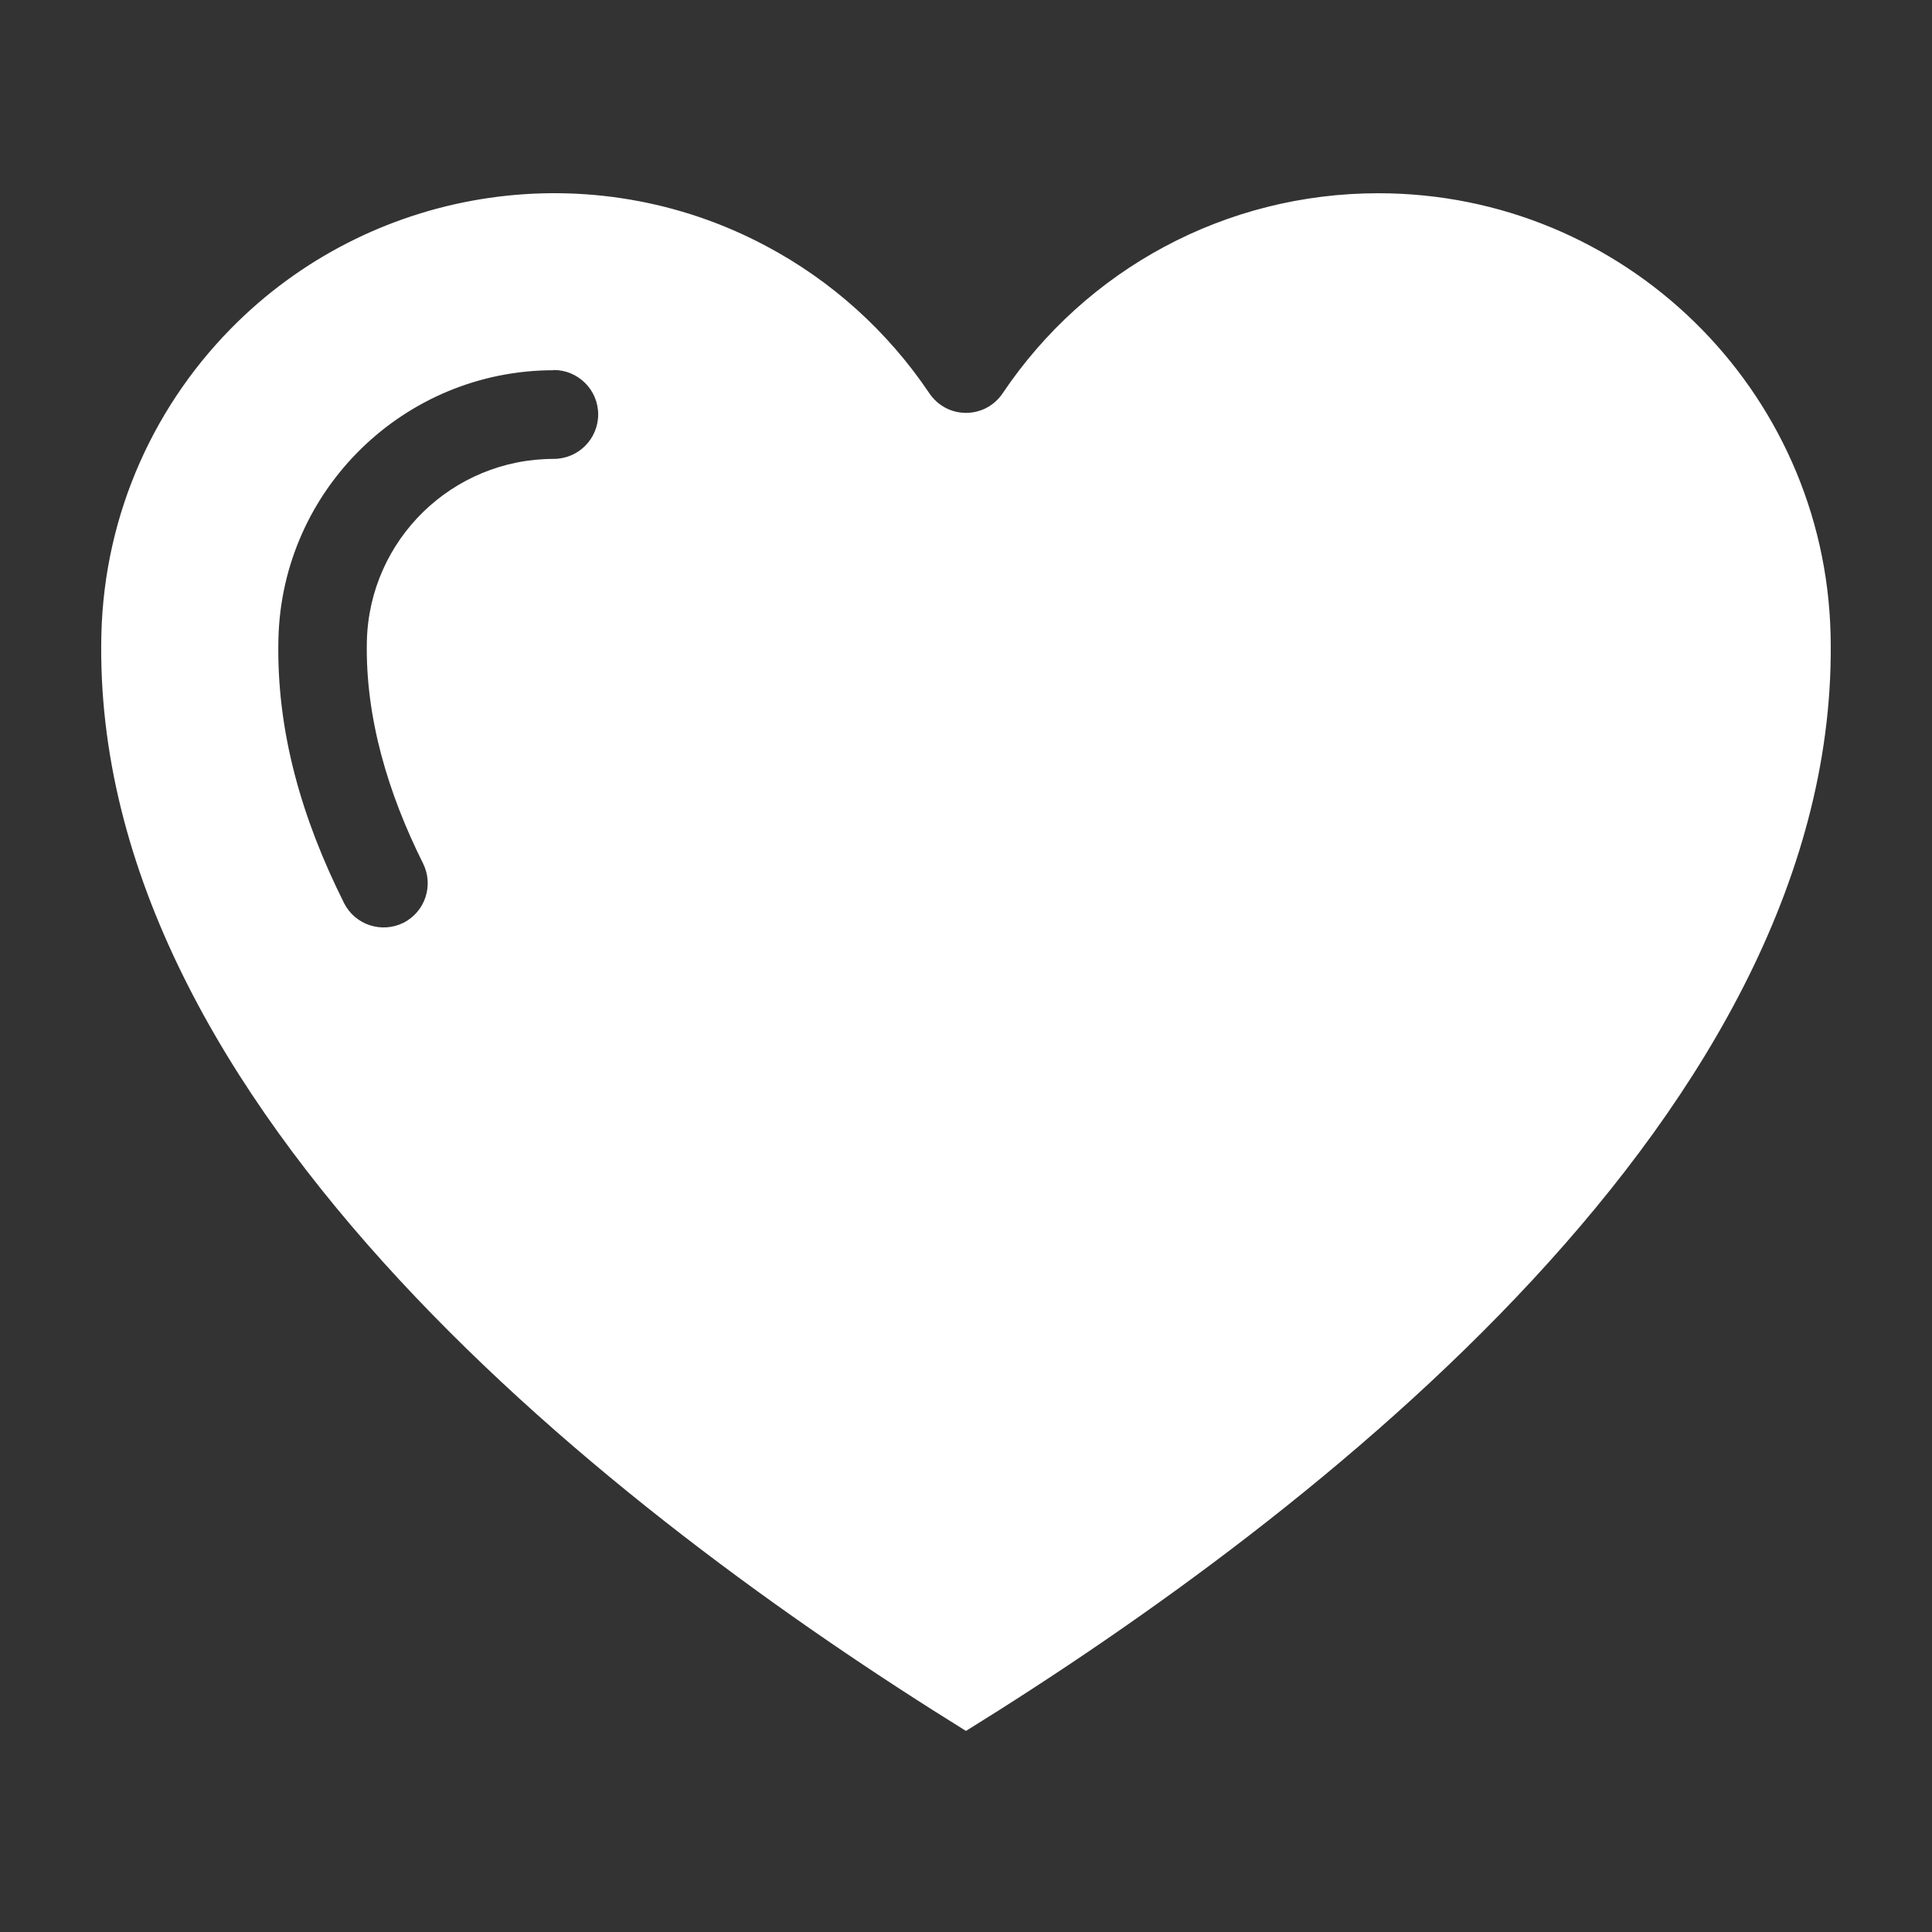 <svg width="100" height="100" viewBox="0 0 100 100" fill="none" xmlns="http://www.w3.org/2000/svg">
<rect x="0" y="0" width="100" height="100" fill="#333333" stroke="none"/>
<path fill-rule="evenodd" clip-rule="evenodd" d="M50.001 89.591C67.962 78.462 95.329 57.381 94.751 32.842C94.45 20.162 84.071 10.002 71.341 10.002C63.443 10.002 56.22 13.923 51.9 20.353C50.99 21.705 49.002 21.724 48.08 20.322C45.939 17.15 43.048 14.533 39.65 12.732C30.661 7.943 19.56 9.572 12.298 16.662C8.068 20.791 5.4 26.502 5.247 32.842C4.669 57.381 32.048 78.463 49.997 89.592L50.001 89.591ZM28.661 19.151C29.93 19.151 30.962 20.182 30.962 21.451C30.962 22.721 29.93 23.752 28.661 23.752C23.411 23.752 19.122 27.932 18.989 33.174C18.899 37.143 20.099 41.096 21.899 44.694C22.458 45.823 22.009 47.194 20.88 47.764C19.751 48.323 18.38 47.874 17.809 46.745C15.638 42.405 14.298 37.874 14.411 33.073C14.591 25.335 20.931 19.163 28.661 19.163L28.661 19.151Z" fill="white"/>
</svg>
